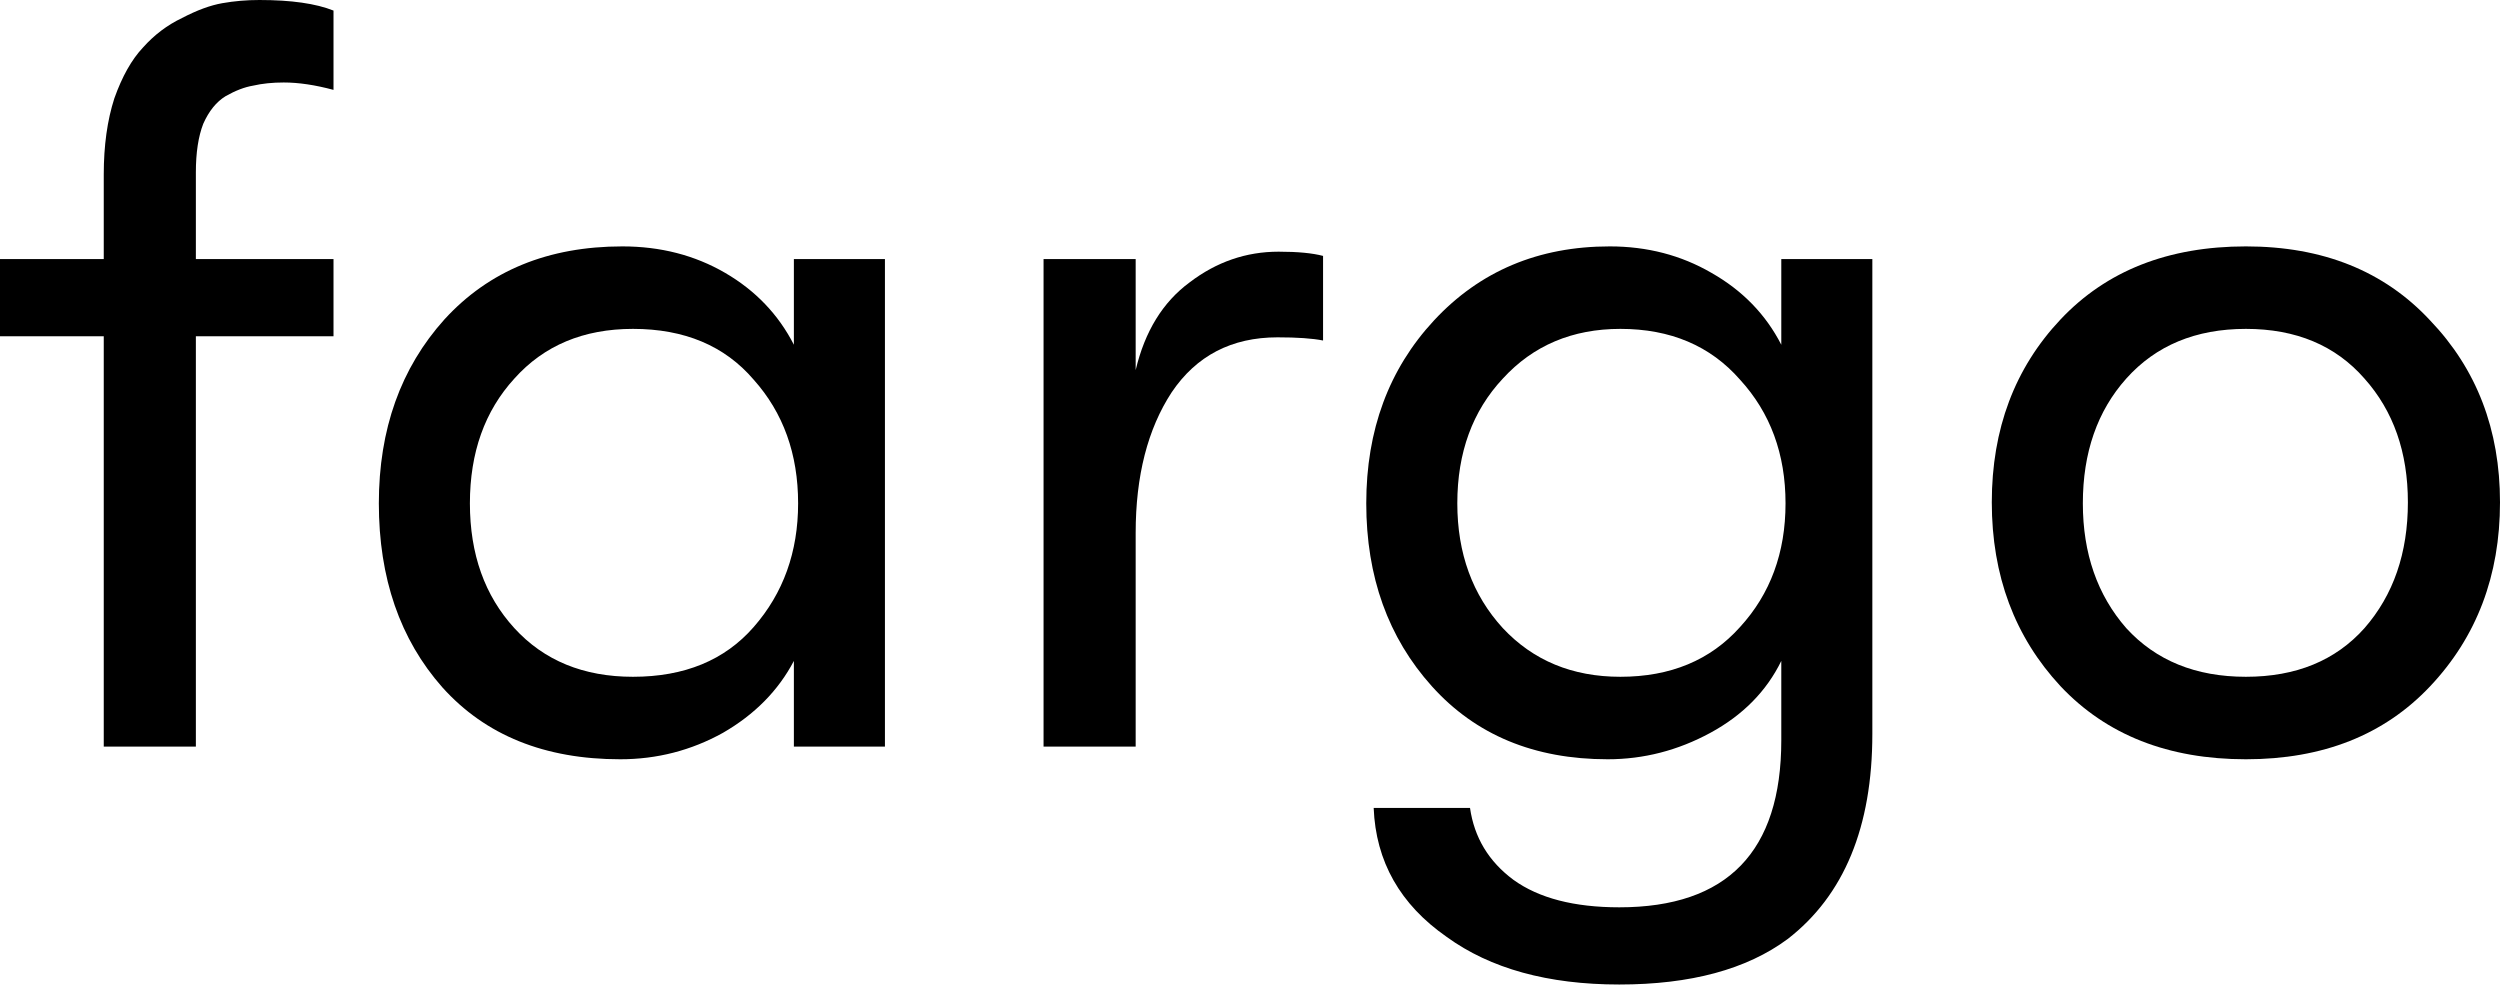 <?xml version="1.0" encoding="UTF-8"?> <svg xmlns="http://www.w3.org/2000/svg" width="452" height="178" viewBox="0 0 452 178" fill="none"> <path d="M51.301 14.913C49.26 14.913 47.409 15.104 45.75 15.487C44.219 15.742 42.56 16.379 40.773 17.398C39.114 18.418 37.774 20.075 36.753 22.369C35.86 24.664 35.413 27.595 35.413 31.164V46.842H60.298V60.799H35.413V134.982H18.759V60.799H0V46.842H18.759V31.547C18.759 26.321 19.398 21.732 20.674 17.781C22.078 13.83 23.8 10.771 25.842 8.604C27.884 6.309 30.245 4.525 32.925 3.25C35.605 1.848 38.029 0.956 40.199 0.574C42.368 0.191 44.602 0 46.899 0C52.641 0 57.108 0.637 60.298 1.912V16.251C56.98 15.359 53.981 14.913 51.301 14.913Z" fill="black"></path> <path d="M112.14 137.276C98.485 137.276 87.765 132.942 79.981 124.275C72.324 115.608 68.495 104.518 68.495 91.007C68.495 77.624 72.451 66.535 80.363 57.74C88.403 48.945 99.123 44.548 112.523 44.548C119.414 44.548 125.603 46.141 131.091 49.328C136.578 52.514 140.726 56.848 143.533 62.329V46.842H159.996V134.982H143.533V119.495C140.726 124.849 136.45 129.182 130.708 132.496C124.965 135.683 118.776 137.276 112.14 137.276ZM114.437 122.363C123.753 122.363 131.027 119.368 136.259 113.377C141.619 107.259 144.299 99.802 144.299 91.007C144.299 82.085 141.619 74.629 136.259 68.638C131.027 62.52 123.753 59.461 114.437 59.461C105.504 59.461 98.357 62.456 92.997 68.447C87.638 74.31 84.958 81.83 84.958 91.007C84.958 100.185 87.638 107.705 92.997 113.568C98.357 119.431 105.504 122.363 114.437 122.363Z" fill="black"></path> <path d="M188.675 134.982V46.842H205.329V66.917C206.988 59.907 210.242 54.617 215.091 51.048C219.941 47.352 225.3 45.504 231.171 45.504C234.616 45.504 237.296 45.759 239.21 46.269V61.564C237.296 61.181 234.552 60.99 230.979 60.99C222.684 60.99 216.303 64.304 211.837 70.932C207.498 77.56 205.329 86.037 205.329 96.361V134.982H188.675Z" fill="black"></path> <path d="M322.058 46.842H338.52V132.687C338.52 149.512 333.416 161.876 323.206 169.779C315.805 175.26 305.659 178 292.77 178C279.881 178 269.48 175.132 261.568 169.396C253.145 163.533 248.743 155.758 248.36 146.071H265.779C266.545 151.424 269.161 155.758 273.628 159.072C278.222 162.386 284.603 164.043 292.77 164.043C312.295 164.043 322.058 153.974 322.058 133.835V119.495C319.378 124.976 315.103 129.31 309.233 132.496C303.362 135.683 297.173 137.276 290.664 137.276C277.392 137.276 266.8 132.879 258.888 124.084C250.976 115.289 247.02 104.264 247.02 91.007C247.02 77.751 251.104 66.726 259.271 57.931C267.566 49.009 278.158 44.548 291.047 44.548C297.811 44.548 303.936 46.141 309.424 49.328C315.039 52.514 319.25 56.848 322.058 62.329V46.842ZM292.962 122.363C302.022 122.363 309.233 119.368 314.592 113.377C320.08 107.386 322.824 99.93 322.824 91.007C322.824 82.085 320.08 74.629 314.592 68.638C309.233 62.52 302.022 59.461 292.962 59.461C284.284 59.461 277.201 62.456 271.714 68.447C266.226 74.31 263.482 81.83 263.482 91.007C263.482 100.057 266.226 107.578 271.714 113.568C277.201 119.431 284.284 122.363 292.962 122.363Z" fill="black"></path> <path d="M406.058 137.276C392.021 137.276 380.854 132.879 372.559 124.084C364.264 115.161 360.117 104.072 360.117 90.816C360.117 77.56 364.264 66.535 372.559 57.74C380.854 48.945 392.021 44.548 406.058 44.548C419.968 44.548 431.071 49.009 439.366 57.931C447.789 66.726 452 77.688 452 90.816C452 104.072 447.789 115.161 439.366 124.084C431.071 132.879 419.968 137.276 406.058 137.276ZM384.428 113.568C389.787 119.431 396.998 122.363 406.058 122.363C415.119 122.363 422.266 119.431 427.498 113.568C432.73 107.578 435.346 99.994 435.346 90.816C435.346 81.767 432.73 74.31 427.498 68.447C422.266 62.456 415.119 59.461 406.058 59.461C396.998 59.461 389.787 62.456 384.428 68.447C379.195 74.31 376.579 81.83 376.579 91.007C376.579 100.057 379.195 107.578 384.428 113.568Z" fill="black"></path> </svg> 